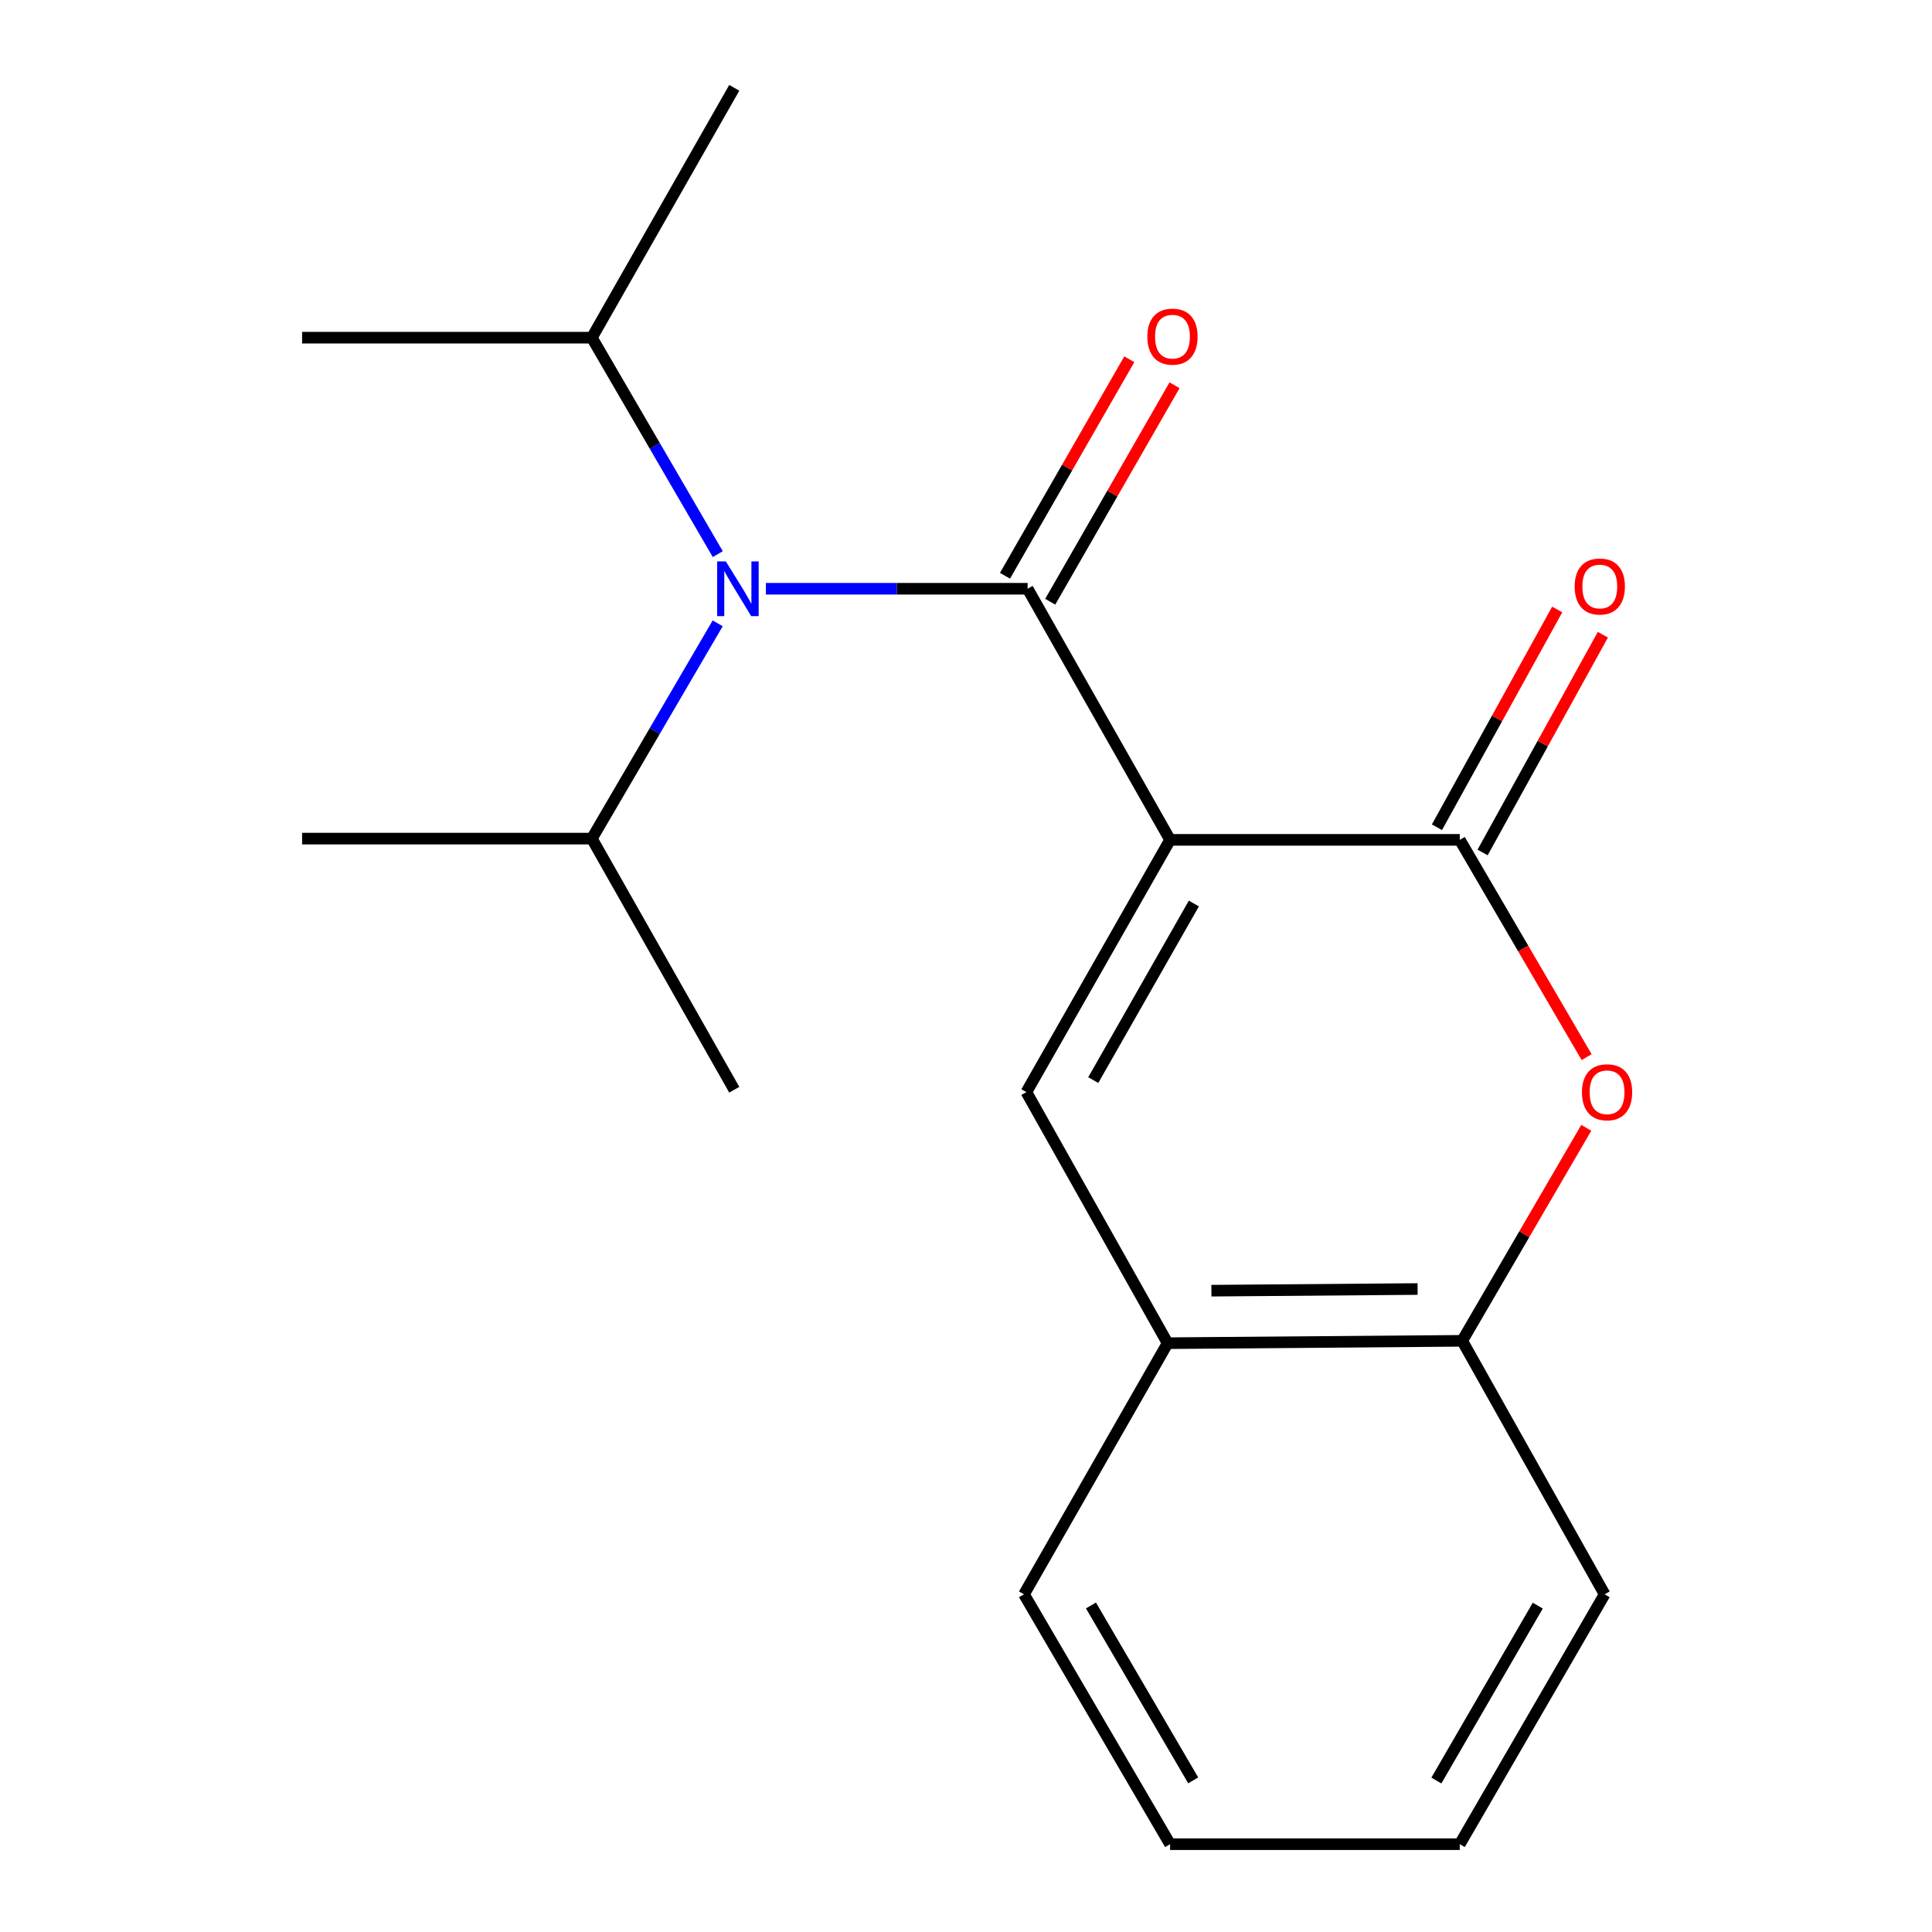 <?xml version='1.0' encoding='iso-8859-1'?>
<svg version='1.1' baseProfile='full'
              xmlns='http://www.w3.org/2000/svg'
                      xmlns:rdkit='http://www.rdkit.org/xml'
                      xmlns:xlink='http://www.w3.org/1999/xlink'
                  xml:space='preserve'
width='1000px' height='1000px' viewBox='0 0 1000 1000'>
<!-- END OF HEADER -->
<rect style='opacity:1.0;fill:#FFFFFF;stroke:none' width='1000' height='1000' x='0' y='0'> </rect>
<path class='bond-0' d='M 605.635,434.711 L 531.887,304.734' style='fill:none;fill-rule:evenodd;stroke:#000000;stroke-width:6px;stroke-linecap:butt;stroke-linejoin:miter;stroke-opacity:1' />
<path class='bond-1' d='M 605.635,434.711 L 755.575,434.711' style='fill:none;fill-rule:evenodd;stroke:#000000;stroke-width:6px;stroke-linecap:butt;stroke-linejoin:miter;stroke-opacity:1' />
<path class='bond-2' d='M 605.635,434.711 L 531.257,565.274' style='fill:none;fill-rule:evenodd;stroke:#000000;stroke-width:6px;stroke-linecap:butt;stroke-linejoin:miter;stroke-opacity:1' />
<path class='bond-2' d='M 617.936,467.659 L 565.872,559.053' style='fill:none;fill-rule:evenodd;stroke:#000000;stroke-width:6px;stroke-linecap:butt;stroke-linejoin:miter;stroke-opacity:1' />
<path class='bond-4' d='M 531.887,304.734 L 464.161,304.734' style='fill:none;fill-rule:evenodd;stroke:#000000;stroke-width:6px;stroke-linecap:butt;stroke-linejoin:miter;stroke-opacity:1' />
<path class='bond-4' d='M 464.161,304.734 L 396.435,304.734' style='fill:none;fill-rule:evenodd;stroke:#0000FF;stroke-width:6px;stroke-linecap:butt;stroke-linejoin:miter;stroke-opacity:1' />
<path class='bond-7' d='M 543.593,311.456 L 575.764,255.429' style='fill:none;fill-rule:evenodd;stroke:#000000;stroke-width:6px;stroke-linecap:butt;stroke-linejoin:miter;stroke-opacity:1' />
<path class='bond-7' d='M 575.764,255.429 L 607.934,199.403' style='fill:none;fill-rule:evenodd;stroke:#FF0000;stroke-width:6px;stroke-linecap:butt;stroke-linejoin:miter;stroke-opacity:1' />
<path class='bond-7' d='M 520.181,298.012 L 552.352,241.986' style='fill:none;fill-rule:evenodd;stroke:#000000;stroke-width:6px;stroke-linecap:butt;stroke-linejoin:miter;stroke-opacity:1' />
<path class='bond-7' d='M 552.352,241.986 L 584.522,185.96' style='fill:none;fill-rule:evenodd;stroke:#FF0000;stroke-width:6px;stroke-linecap:butt;stroke-linejoin:miter;stroke-opacity:1' />
<path class='bond-3' d='M 755.575,434.711 L 788.41,490.943' style='fill:none;fill-rule:evenodd;stroke:#000000;stroke-width:6px;stroke-linecap:butt;stroke-linejoin:miter;stroke-opacity:1' />
<path class='bond-3' d='M 788.41,490.943 L 821.244,547.174' style='fill:none;fill-rule:evenodd;stroke:#FF0000;stroke-width:6px;stroke-linecap:butt;stroke-linejoin:miter;stroke-opacity:1' />
<path class='bond-8' d='M 767.392,441.237 L 798.517,384.88' style='fill:none;fill-rule:evenodd;stroke:#000000;stroke-width:6px;stroke-linecap:butt;stroke-linejoin:miter;stroke-opacity:1' />
<path class='bond-8' d='M 798.517,384.88 L 829.643,328.523' style='fill:none;fill-rule:evenodd;stroke:#FF0000;stroke-width:6px;stroke-linecap:butt;stroke-linejoin:miter;stroke-opacity:1' />
<path class='bond-8' d='M 743.759,428.185 L 774.885,371.828' style='fill:none;fill-rule:evenodd;stroke:#000000;stroke-width:6px;stroke-linecap:butt;stroke-linejoin:miter;stroke-opacity:1' />
<path class='bond-8' d='M 774.885,371.828 L 806.01,315.471' style='fill:none;fill-rule:evenodd;stroke:#FF0000;stroke-width:6px;stroke-linecap:butt;stroke-linejoin:miter;stroke-opacity:1' />
<path class='bond-5' d='M 531.257,565.274 L 604.36,695.236' style='fill:none;fill-rule:evenodd;stroke:#000000;stroke-width:6px;stroke-linecap:butt;stroke-linejoin:miter;stroke-opacity:1' />
<path class='bond-19' d='M 821.047,583.758 L 788.941,638.882' style='fill:none;fill-rule:evenodd;stroke:#FF0000;stroke-width:6px;stroke-linecap:butt;stroke-linejoin:miter;stroke-opacity:1' />
<path class='bond-19' d='M 788.941,638.882 L 756.835,694.006' style='fill:none;fill-rule:evenodd;stroke:#000000;stroke-width:6px;stroke-linecap:butt;stroke-linejoin:miter;stroke-opacity:1' />
<path class='bond-9' d='M 371.521,286.816 L 338.93,230.801' style='fill:none;fill-rule:evenodd;stroke:#0000FF;stroke-width:6px;stroke-linecap:butt;stroke-linejoin:miter;stroke-opacity:1' />
<path class='bond-9' d='M 338.93,230.801 L 306.339,174.787' style='fill:none;fill-rule:evenodd;stroke:#000000;stroke-width:6px;stroke-linecap:butt;stroke-linejoin:miter;stroke-opacity:1' />
<path class='bond-10' d='M 371.479,322.639 L 338.909,378.353' style='fill:none;fill-rule:evenodd;stroke:#0000FF;stroke-width:6px;stroke-linecap:butt;stroke-linejoin:miter;stroke-opacity:1' />
<path class='bond-10' d='M 338.909,378.353 L 306.339,434.066' style='fill:none;fill-rule:evenodd;stroke:#000000;stroke-width:6px;stroke-linecap:butt;stroke-linejoin:miter;stroke-opacity:1' />
<path class='bond-6' d='M 604.36,695.236 L 756.835,694.006' style='fill:none;fill-rule:evenodd;stroke:#000000;stroke-width:6px;stroke-linecap:butt;stroke-linejoin:miter;stroke-opacity:1' />
<path class='bond-6' d='M 627.014,668.055 L 733.746,667.194' style='fill:none;fill-rule:evenodd;stroke:#000000;stroke-width:6px;stroke-linecap:butt;stroke-linejoin:miter;stroke-opacity:1' />
<path class='bond-11' d='M 604.36,695.236 L 530.027,825.213' style='fill:none;fill-rule:evenodd;stroke:#000000;stroke-width:6px;stroke-linecap:butt;stroke-linejoin:miter;stroke-opacity:1' />
<path class='bond-12' d='M 756.835,694.006 L 830.553,825.213' style='fill:none;fill-rule:evenodd;stroke:#000000;stroke-width:6px;stroke-linecap:butt;stroke-linejoin:miter;stroke-opacity:1' />
<path class='bond-13' d='M 306.339,174.787 L 156.369,174.787' style='fill:none;fill-rule:evenodd;stroke:#000000;stroke-width:6px;stroke-linecap:butt;stroke-linejoin:miter;stroke-opacity:1' />
<path class='bond-15' d='M 306.339,174.787 L 380.057,45.455' style='fill:none;fill-rule:evenodd;stroke:#000000;stroke-width:6px;stroke-linecap:butt;stroke-linejoin:miter;stroke-opacity:1' />
<path class='bond-14' d='M 306.339,434.066 L 156.369,434.066' style='fill:none;fill-rule:evenodd;stroke:#000000;stroke-width:6px;stroke-linecap:butt;stroke-linejoin:miter;stroke-opacity:1' />
<path class='bond-16' d='M 306.339,434.066 L 380.057,564.044' style='fill:none;fill-rule:evenodd;stroke:#000000;stroke-width:6px;stroke-linecap:butt;stroke-linejoin:miter;stroke-opacity:1' />
<path class='bond-18' d='M 530.027,825.213 L 605.635,954.545' style='fill:none;fill-rule:evenodd;stroke:#000000;stroke-width:6px;stroke-linecap:butt;stroke-linejoin:miter;stroke-opacity:1' />
<path class='bond-18' d='M 564.675,830.988 L 617.601,921.52' style='fill:none;fill-rule:evenodd;stroke:#000000;stroke-width:6px;stroke-linecap:butt;stroke-linejoin:miter;stroke-opacity:1' />
<path class='bond-20' d='M 830.553,825.213 L 755.575,954.545' style='fill:none;fill-rule:evenodd;stroke:#000000;stroke-width:6px;stroke-linecap:butt;stroke-linejoin:miter;stroke-opacity:1' />
<path class='bond-20' d='M 795.95,831.073 L 743.466,921.605' style='fill:none;fill-rule:evenodd;stroke:#000000;stroke-width:6px;stroke-linecap:butt;stroke-linejoin:miter;stroke-opacity:1' />
<path class='bond-17' d='M 755.575,954.545 L 605.635,954.545' style='fill:none;fill-rule:evenodd;stroke:#000000;stroke-width:6px;stroke-linecap:butt;stroke-linejoin:miter;stroke-opacity:1' />
<path  class='atom-4' d='M 818.813 565.354
Q 818.813 558.554, 822.173 554.754
Q 825.533 550.954, 831.813 550.954
Q 838.093 550.954, 841.453 554.754
Q 844.813 558.554, 844.813 565.354
Q 844.813 572.234, 841.413 576.154
Q 838.013 580.034, 831.813 580.034
Q 825.573 580.034, 822.173 576.154
Q 818.813 572.274, 818.813 565.354
M 831.813 576.834
Q 836.133 576.834, 838.453 573.954
Q 840.813 571.034, 840.813 565.354
Q 840.813 559.794, 838.453 556.994
Q 836.133 554.154, 831.813 554.154
Q 827.493 554.154, 825.133 556.954
Q 822.813 559.754, 822.813 565.354
Q 822.813 571.074, 825.133 573.954
Q 827.493 576.834, 831.813 576.834
' fill='#FF0000'/>
<path  class='atom-5' d='M 375.687 290.574
L 384.967 305.574
Q 385.887 307.054, 387.367 309.734
Q 388.847 312.414, 388.927 312.574
L 388.927 290.574
L 392.687 290.574
L 392.687 318.894
L 388.807 318.894
L 378.847 302.494
Q 377.687 300.574, 376.447 298.374
Q 375.247 296.174, 374.887 295.494
L 374.887 318.894
L 371.207 318.894
L 371.207 290.574
L 375.687 290.574
' fill='#0000FF'/>
<path  class='atom-8' d='M 593.865 174.237
Q 593.865 167.437, 597.225 163.637
Q 600.585 159.837, 606.865 159.837
Q 613.145 159.837, 616.505 163.637
Q 619.865 167.437, 619.865 174.237
Q 619.865 181.117, 616.465 185.037
Q 613.065 188.917, 606.865 188.917
Q 600.625 188.917, 597.225 185.037
Q 593.865 181.157, 593.865 174.237
M 606.865 185.717
Q 611.185 185.717, 613.505 182.837
Q 615.865 179.917, 615.865 174.237
Q 615.865 168.677, 613.505 165.877
Q 611.185 163.037, 606.865 163.037
Q 602.545 163.037, 600.185 165.837
Q 597.865 168.637, 597.865 174.237
Q 597.865 179.957, 600.185 182.837
Q 602.545 185.717, 606.865 185.717
' fill='#FF0000'/>
<path  class='atom-9' d='M 815.048 303.569
Q 815.048 296.769, 818.408 292.969
Q 821.768 289.169, 828.048 289.169
Q 834.328 289.169, 837.688 292.969
Q 841.048 296.769, 841.048 303.569
Q 841.048 310.449, 837.648 314.369
Q 834.248 318.249, 828.048 318.249
Q 821.808 318.249, 818.408 314.369
Q 815.048 310.489, 815.048 303.569
M 828.048 315.049
Q 832.368 315.049, 834.688 312.169
Q 837.048 309.249, 837.048 303.569
Q 837.048 298.009, 834.688 295.209
Q 832.368 292.369, 828.048 292.369
Q 823.728 292.369, 821.368 295.169
Q 819.048 297.969, 819.048 303.569
Q 819.048 309.289, 821.368 312.169
Q 823.728 315.049, 828.048 315.049
' fill='#FF0000'/>
</svg>
